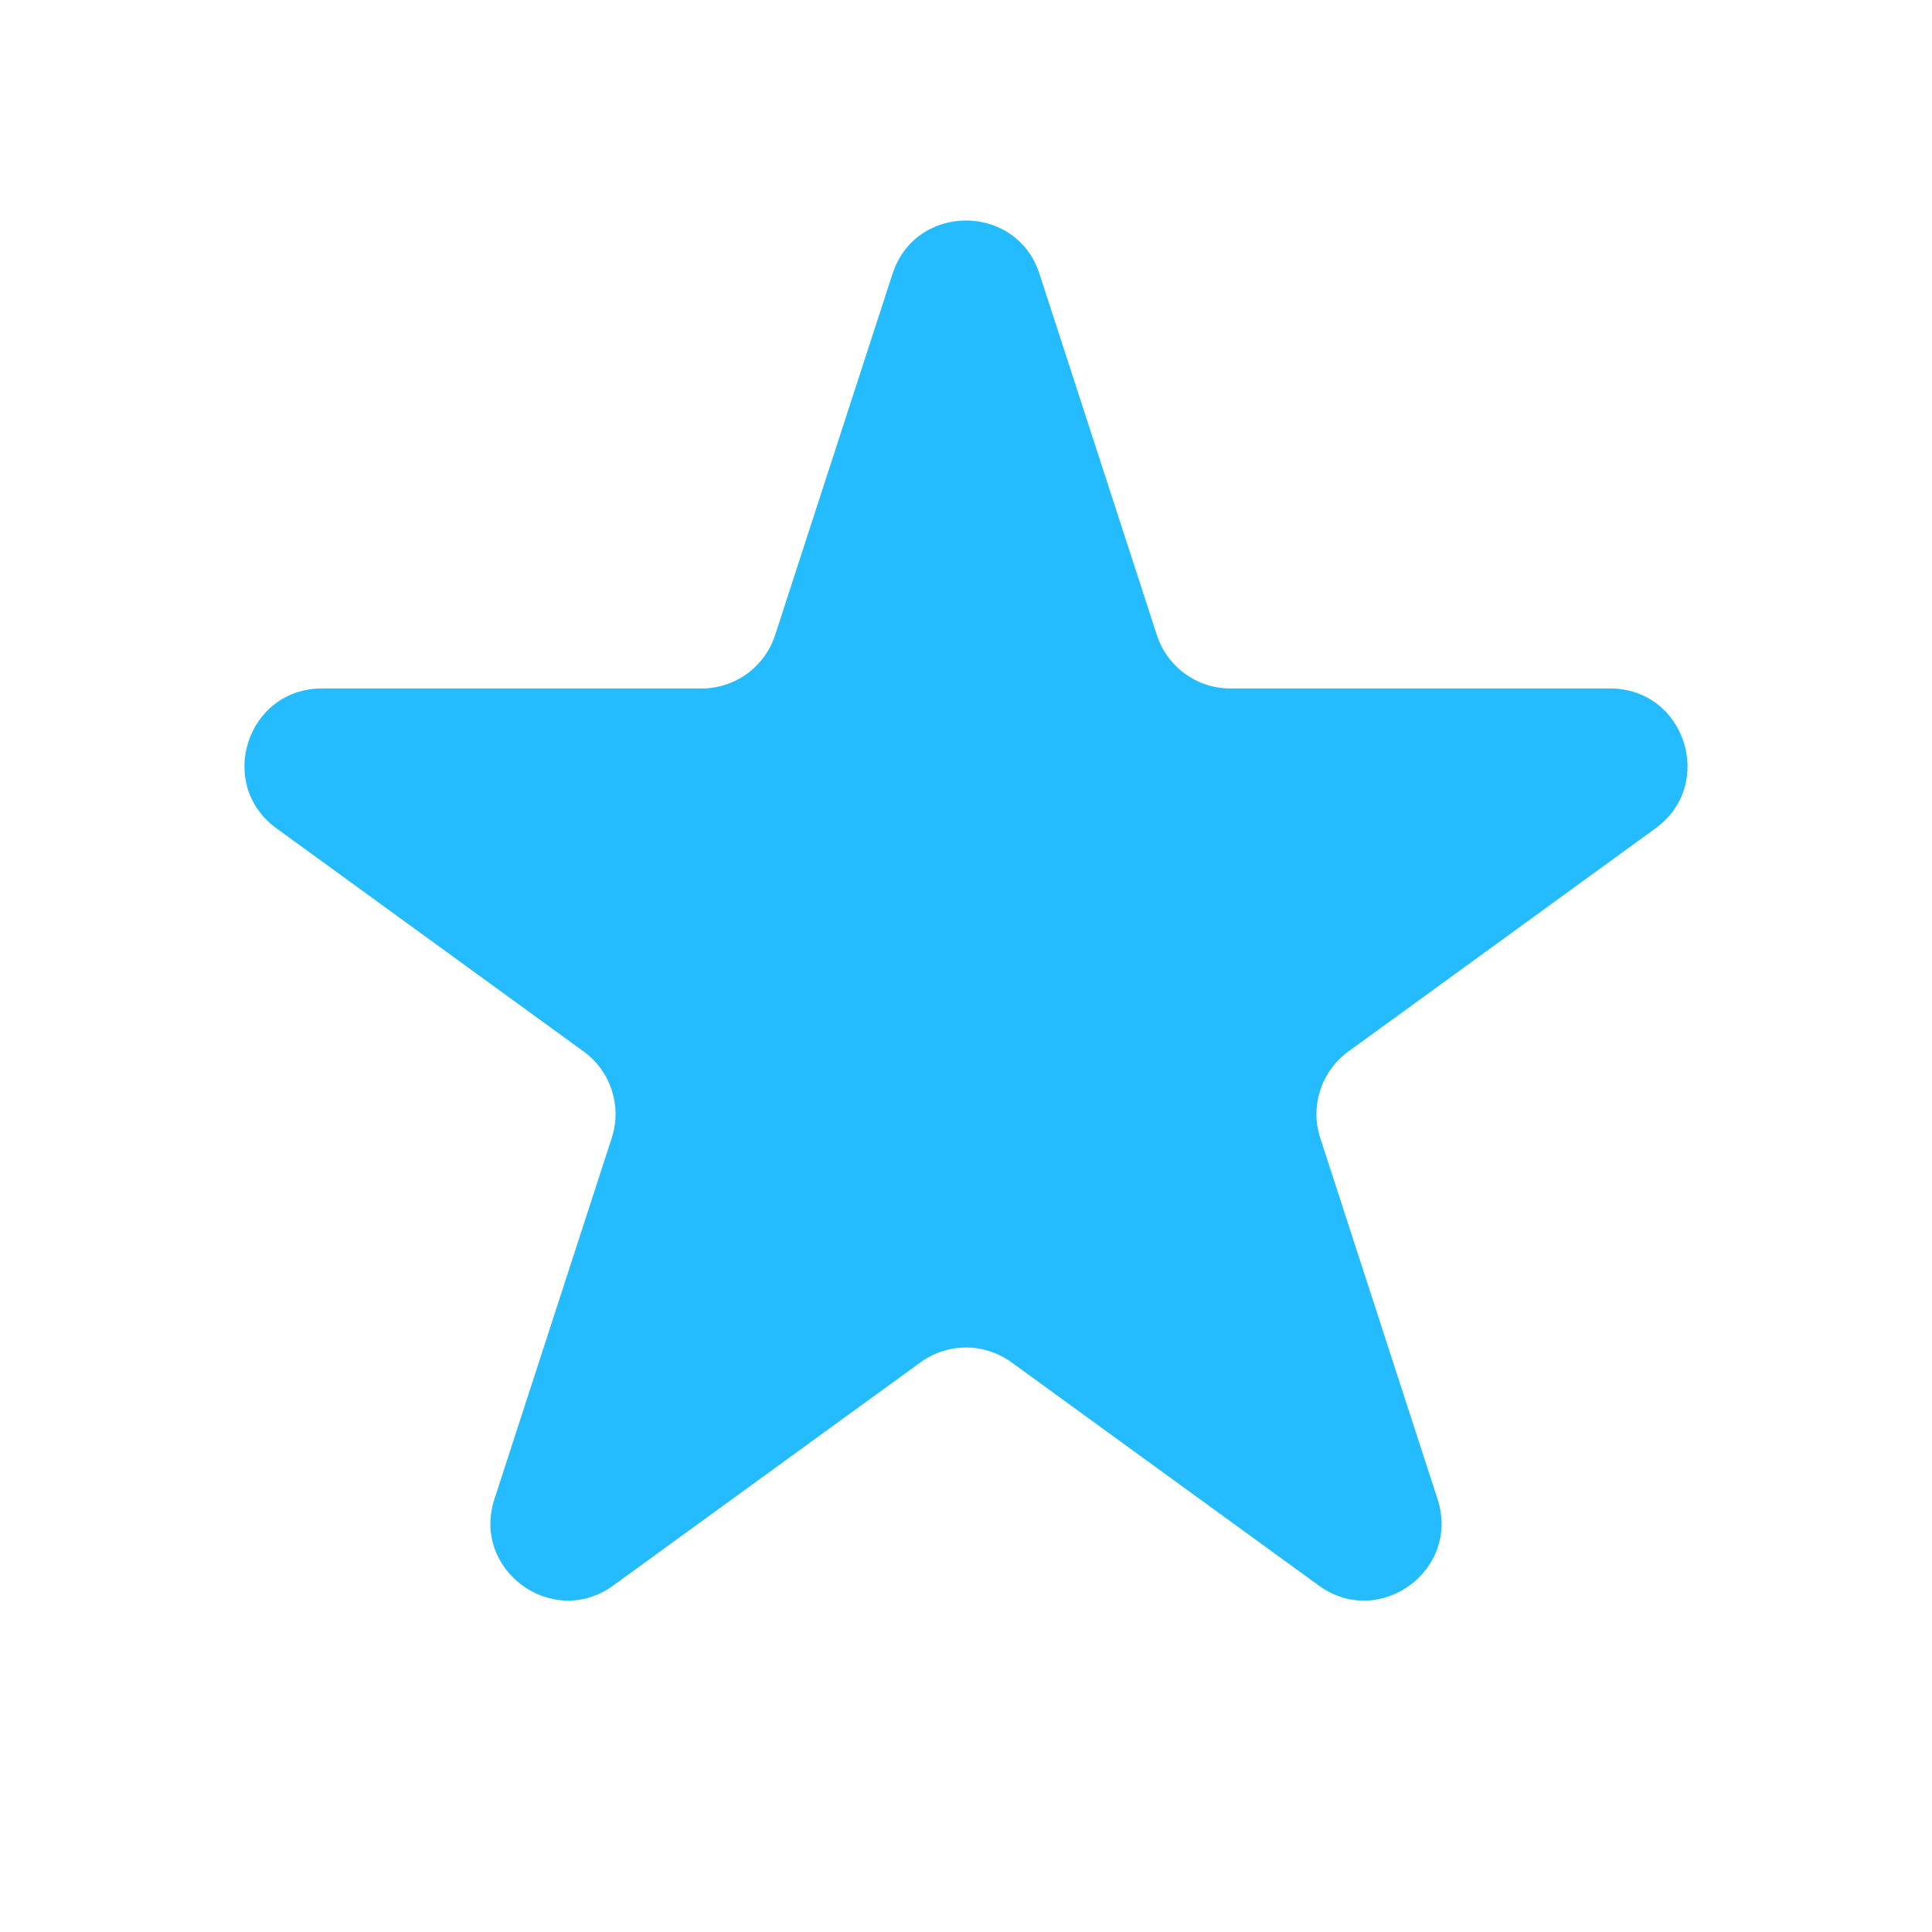 <svg width="25" height="25" viewBox="0 0 25 25" fill="none" xmlns="http://www.w3.org/2000/svg">
<path d="M11.549 3.544C11.848 2.623 13.152 2.623 13.451 3.544L14.97 8.218C15.104 8.63 15.488 8.909 15.921 8.909H20.835C21.804 8.909 22.206 10.149 21.423 10.718L17.447 13.607C17.097 13.861 16.95 14.313 17.084 14.725L18.602 19.398C18.902 20.32 17.847 21.086 17.064 20.516L13.088 17.628C12.737 17.373 12.263 17.373 11.912 17.628L7.936 20.516C7.153 21.086 6.098 20.32 6.398 19.398L7.916 14.725C8.05 14.313 7.903 13.861 7.553 13.607L3.577 10.718C2.794 10.149 3.196 8.909 4.165 8.909H9.079C9.513 8.909 9.896 8.63 10.03 8.218L11.549 3.544Z" fill="#24BCFF"/>
</svg>
